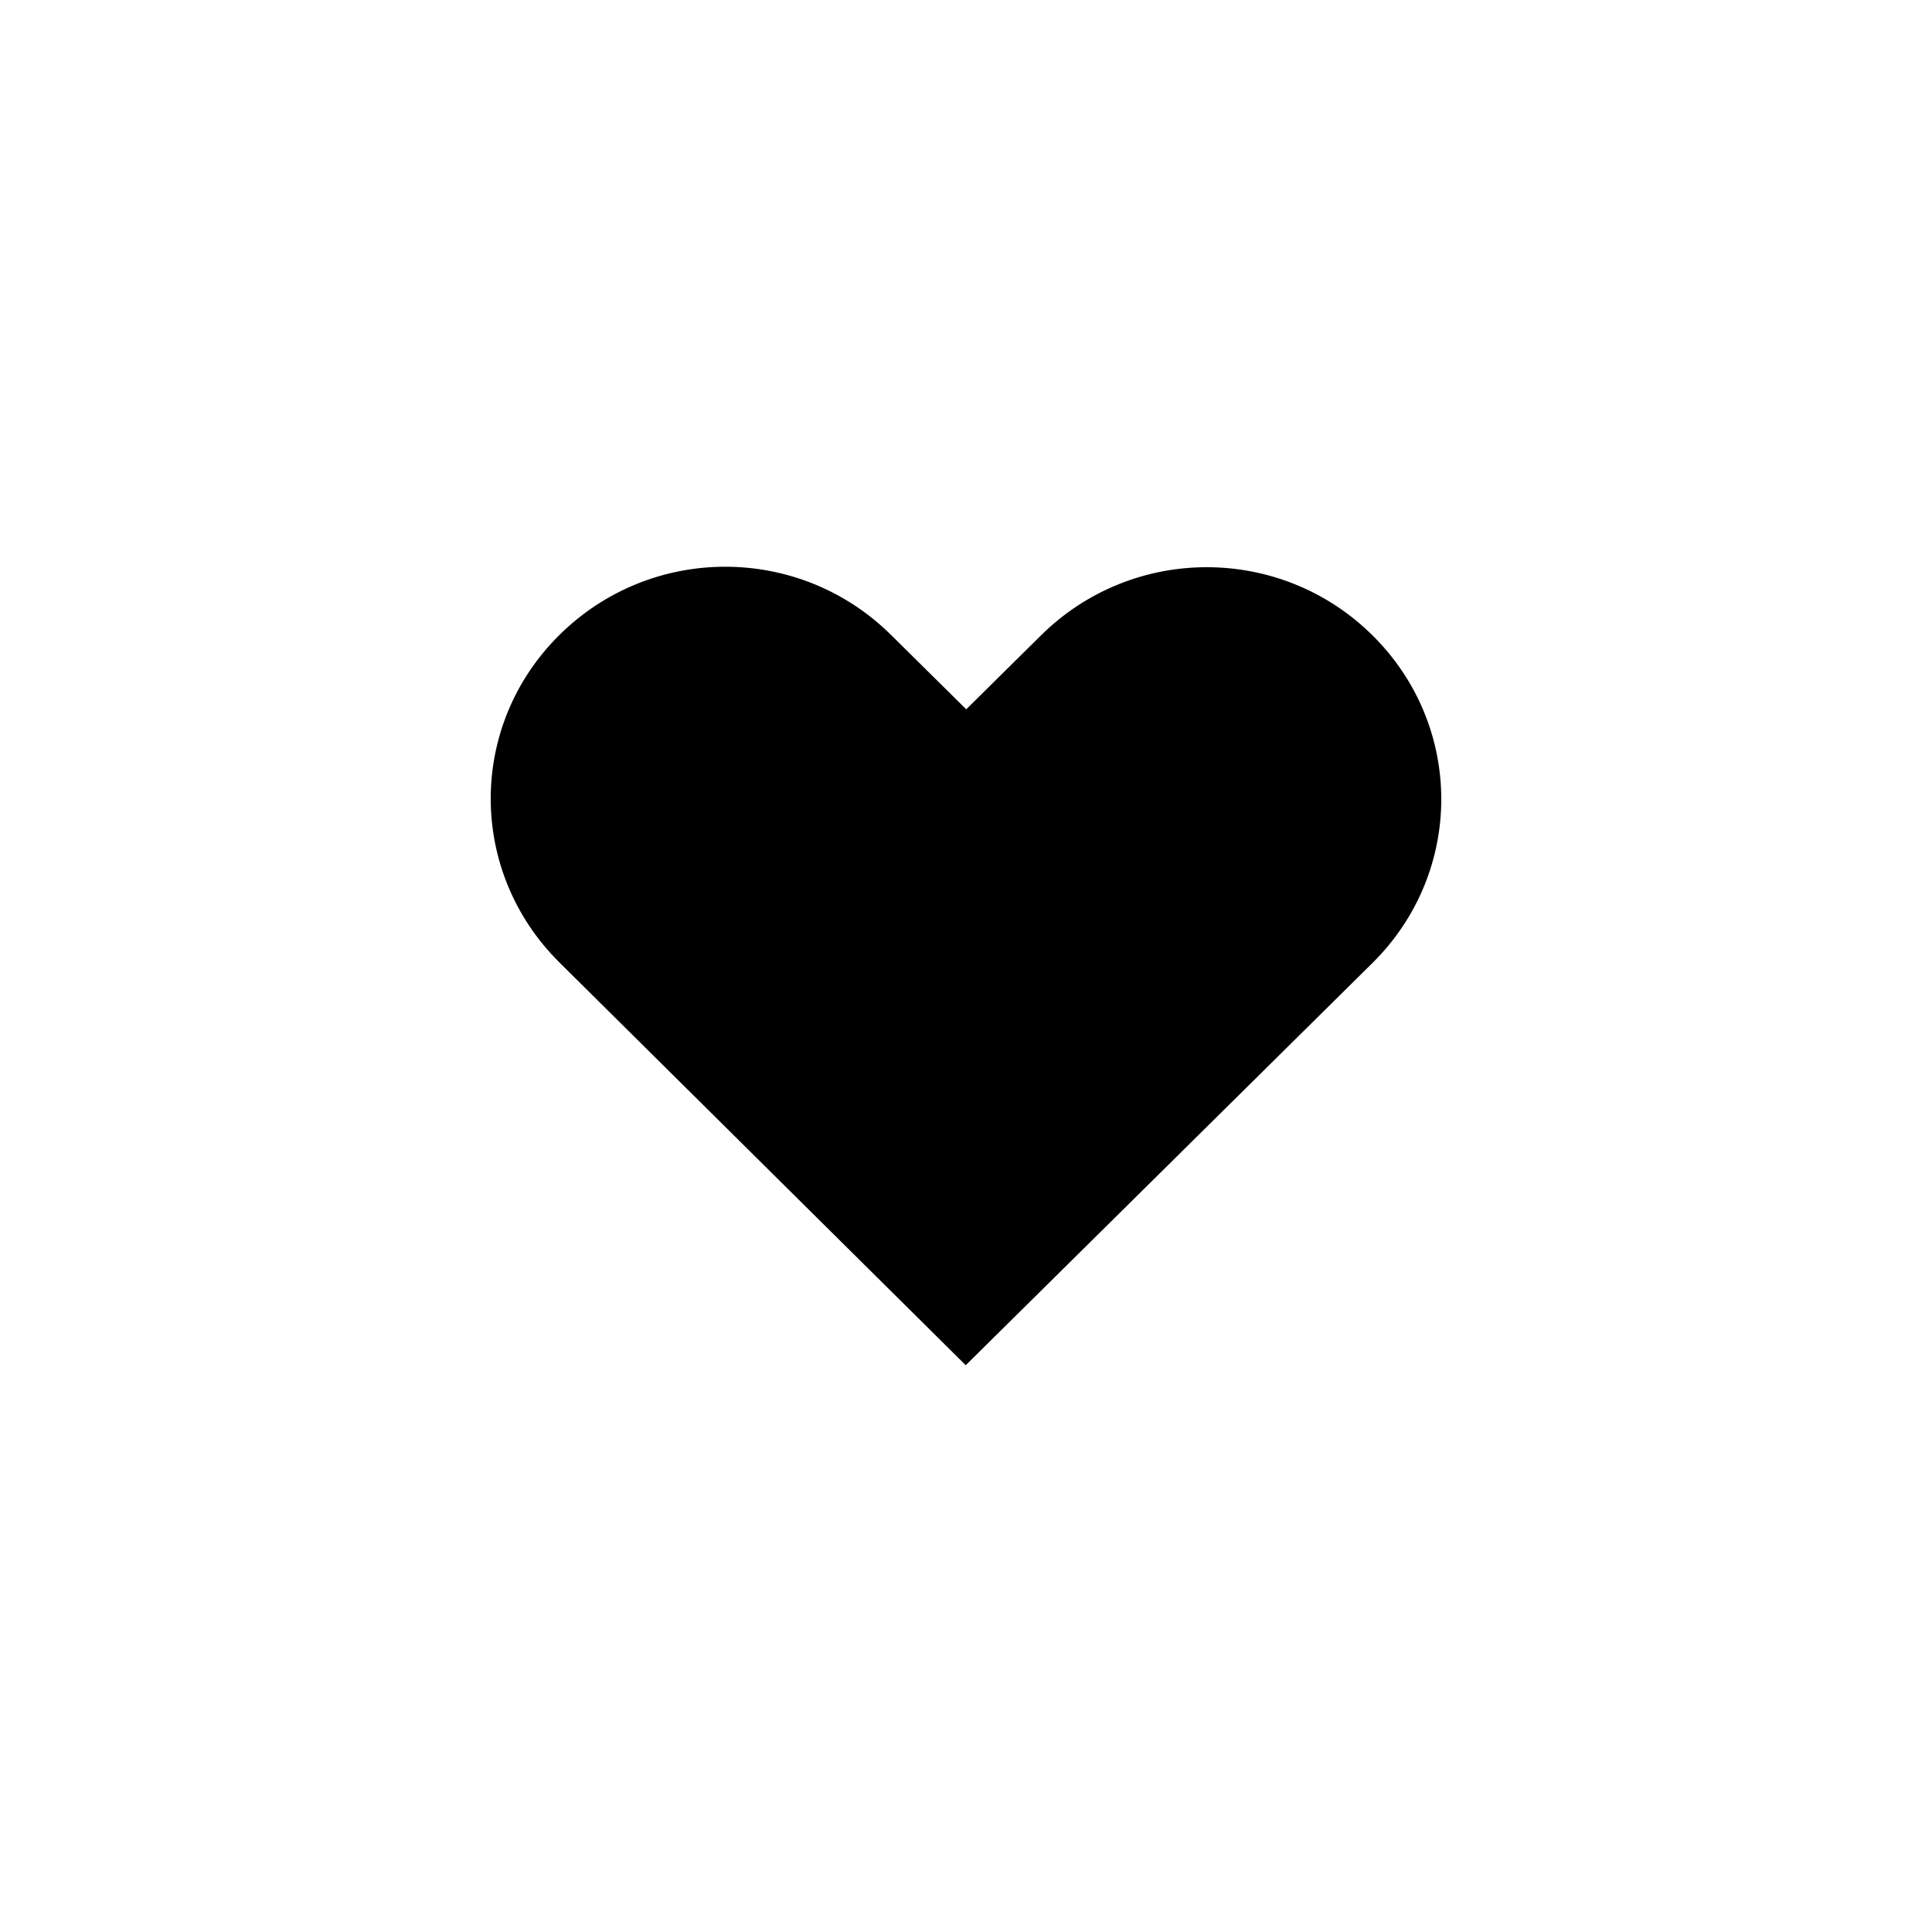 <?xml version="1.0" encoding="UTF-8"?>
<!-- Uploaded to: ICON Repo, www.svgrepo.com, Generator: ICON Repo Mixer Tools -->
<svg fill="#000000" width="800px" height="800px" version="1.1" viewBox="144 144 512 512" xmlns="http://www.w3.org/2000/svg">
 <path d="m292.28 312.24c-24.324 24.055-24.301 62.766 0 86.848l107.65 106.71c35.926-35.527 71.852-71.059 107.78-106.59 24.324-24.055 24.324-62.789 0-86.848-24.324-24.059-63.492-24.059-87.816 0l-19.832 19.613-19.957-19.738c-24.324-24.059-63.492-24.059-87.816 0z"/>
</svg>